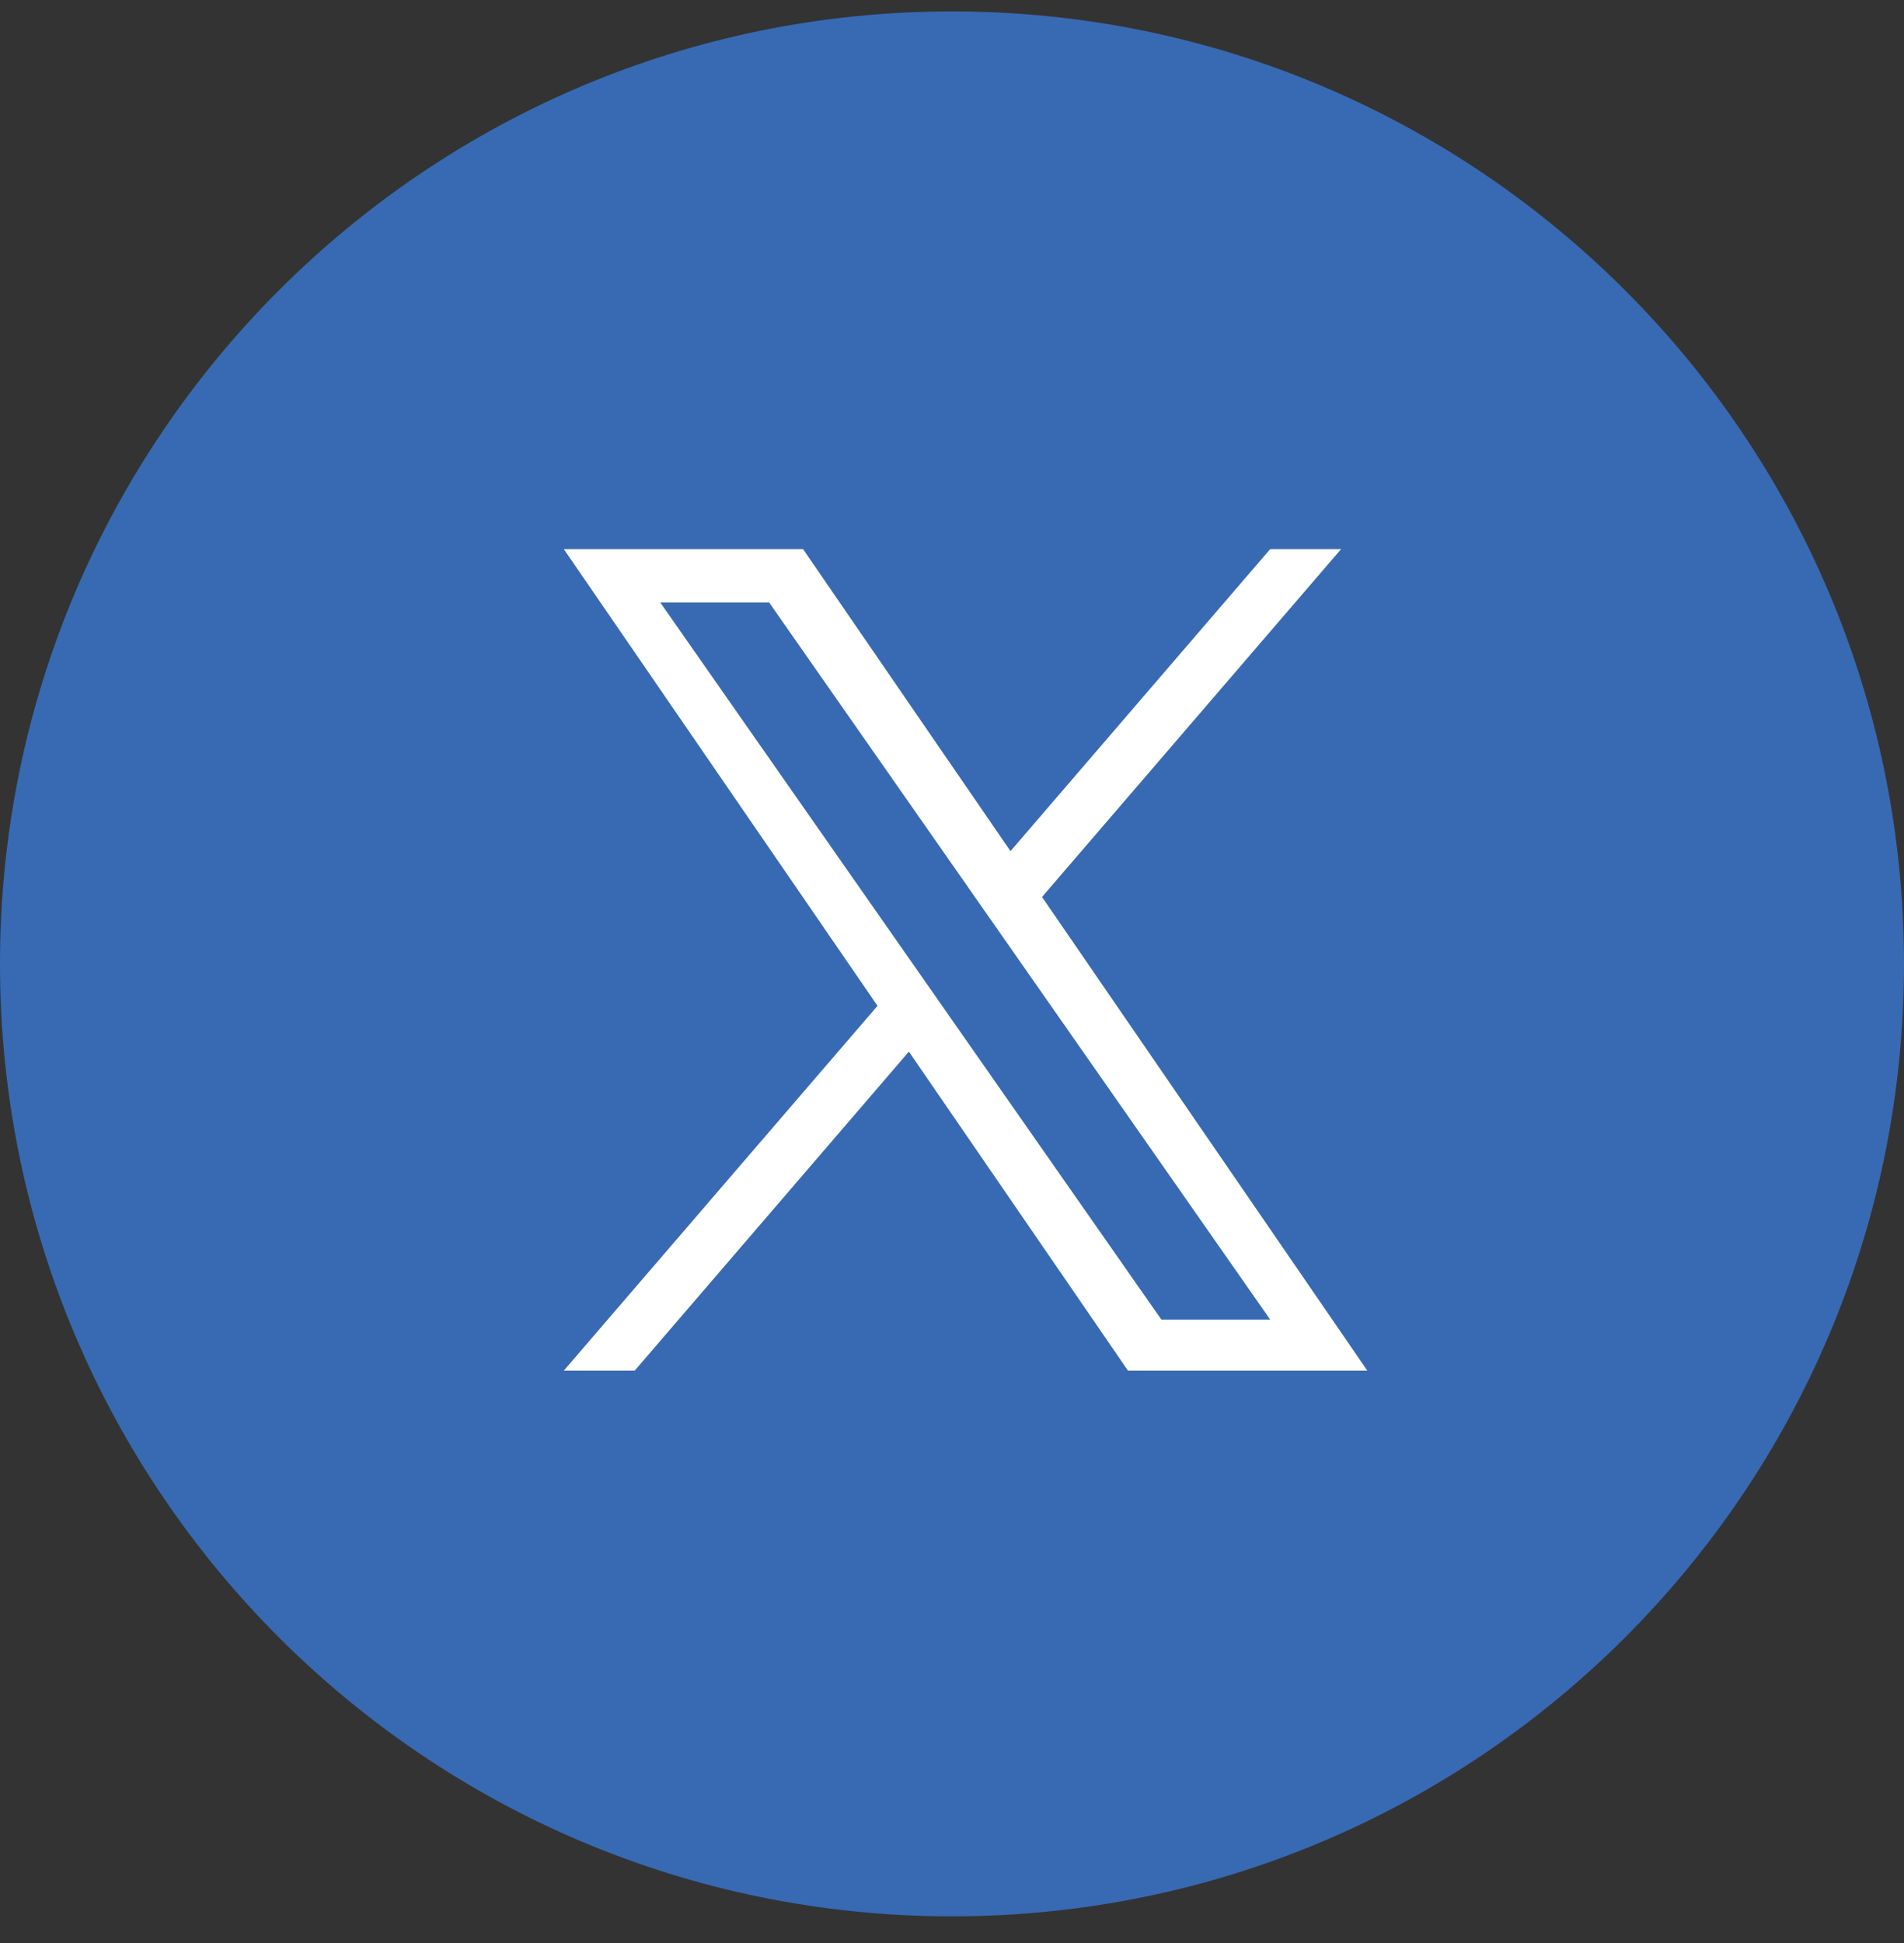<svg width="50" height="51" viewBox="0 0 50 51" fill="none" xmlns="http://www.w3.org/2000/svg">
<rect x="0" y="0" width="50" height="51" fill="#333333" stroke="none"/>
<path d="M25 50.3C38.807 50.3 50 39.107 50 25.3C50 11.493 38.807 0.3 25 0.3C11.193 0.3 0 11.493 0 25.3C0 39.107 11.193 50.3 25 50.3Z" fill="#386AB3"/>
<path d="M27.364 23.544L35.218 14.413H33.356L26.536 22.341L21.088 14.413H14.806L23.044 26.401L14.806 35.976H16.668L23.868 27.603L29.621 35.976H35.906L27.364 23.544ZM24.815 26.507L17.338 15.813H20.197L33.357 34.638H30.499L24.814 26.506L24.815 26.507Z" fill="white"/>
</svg>
